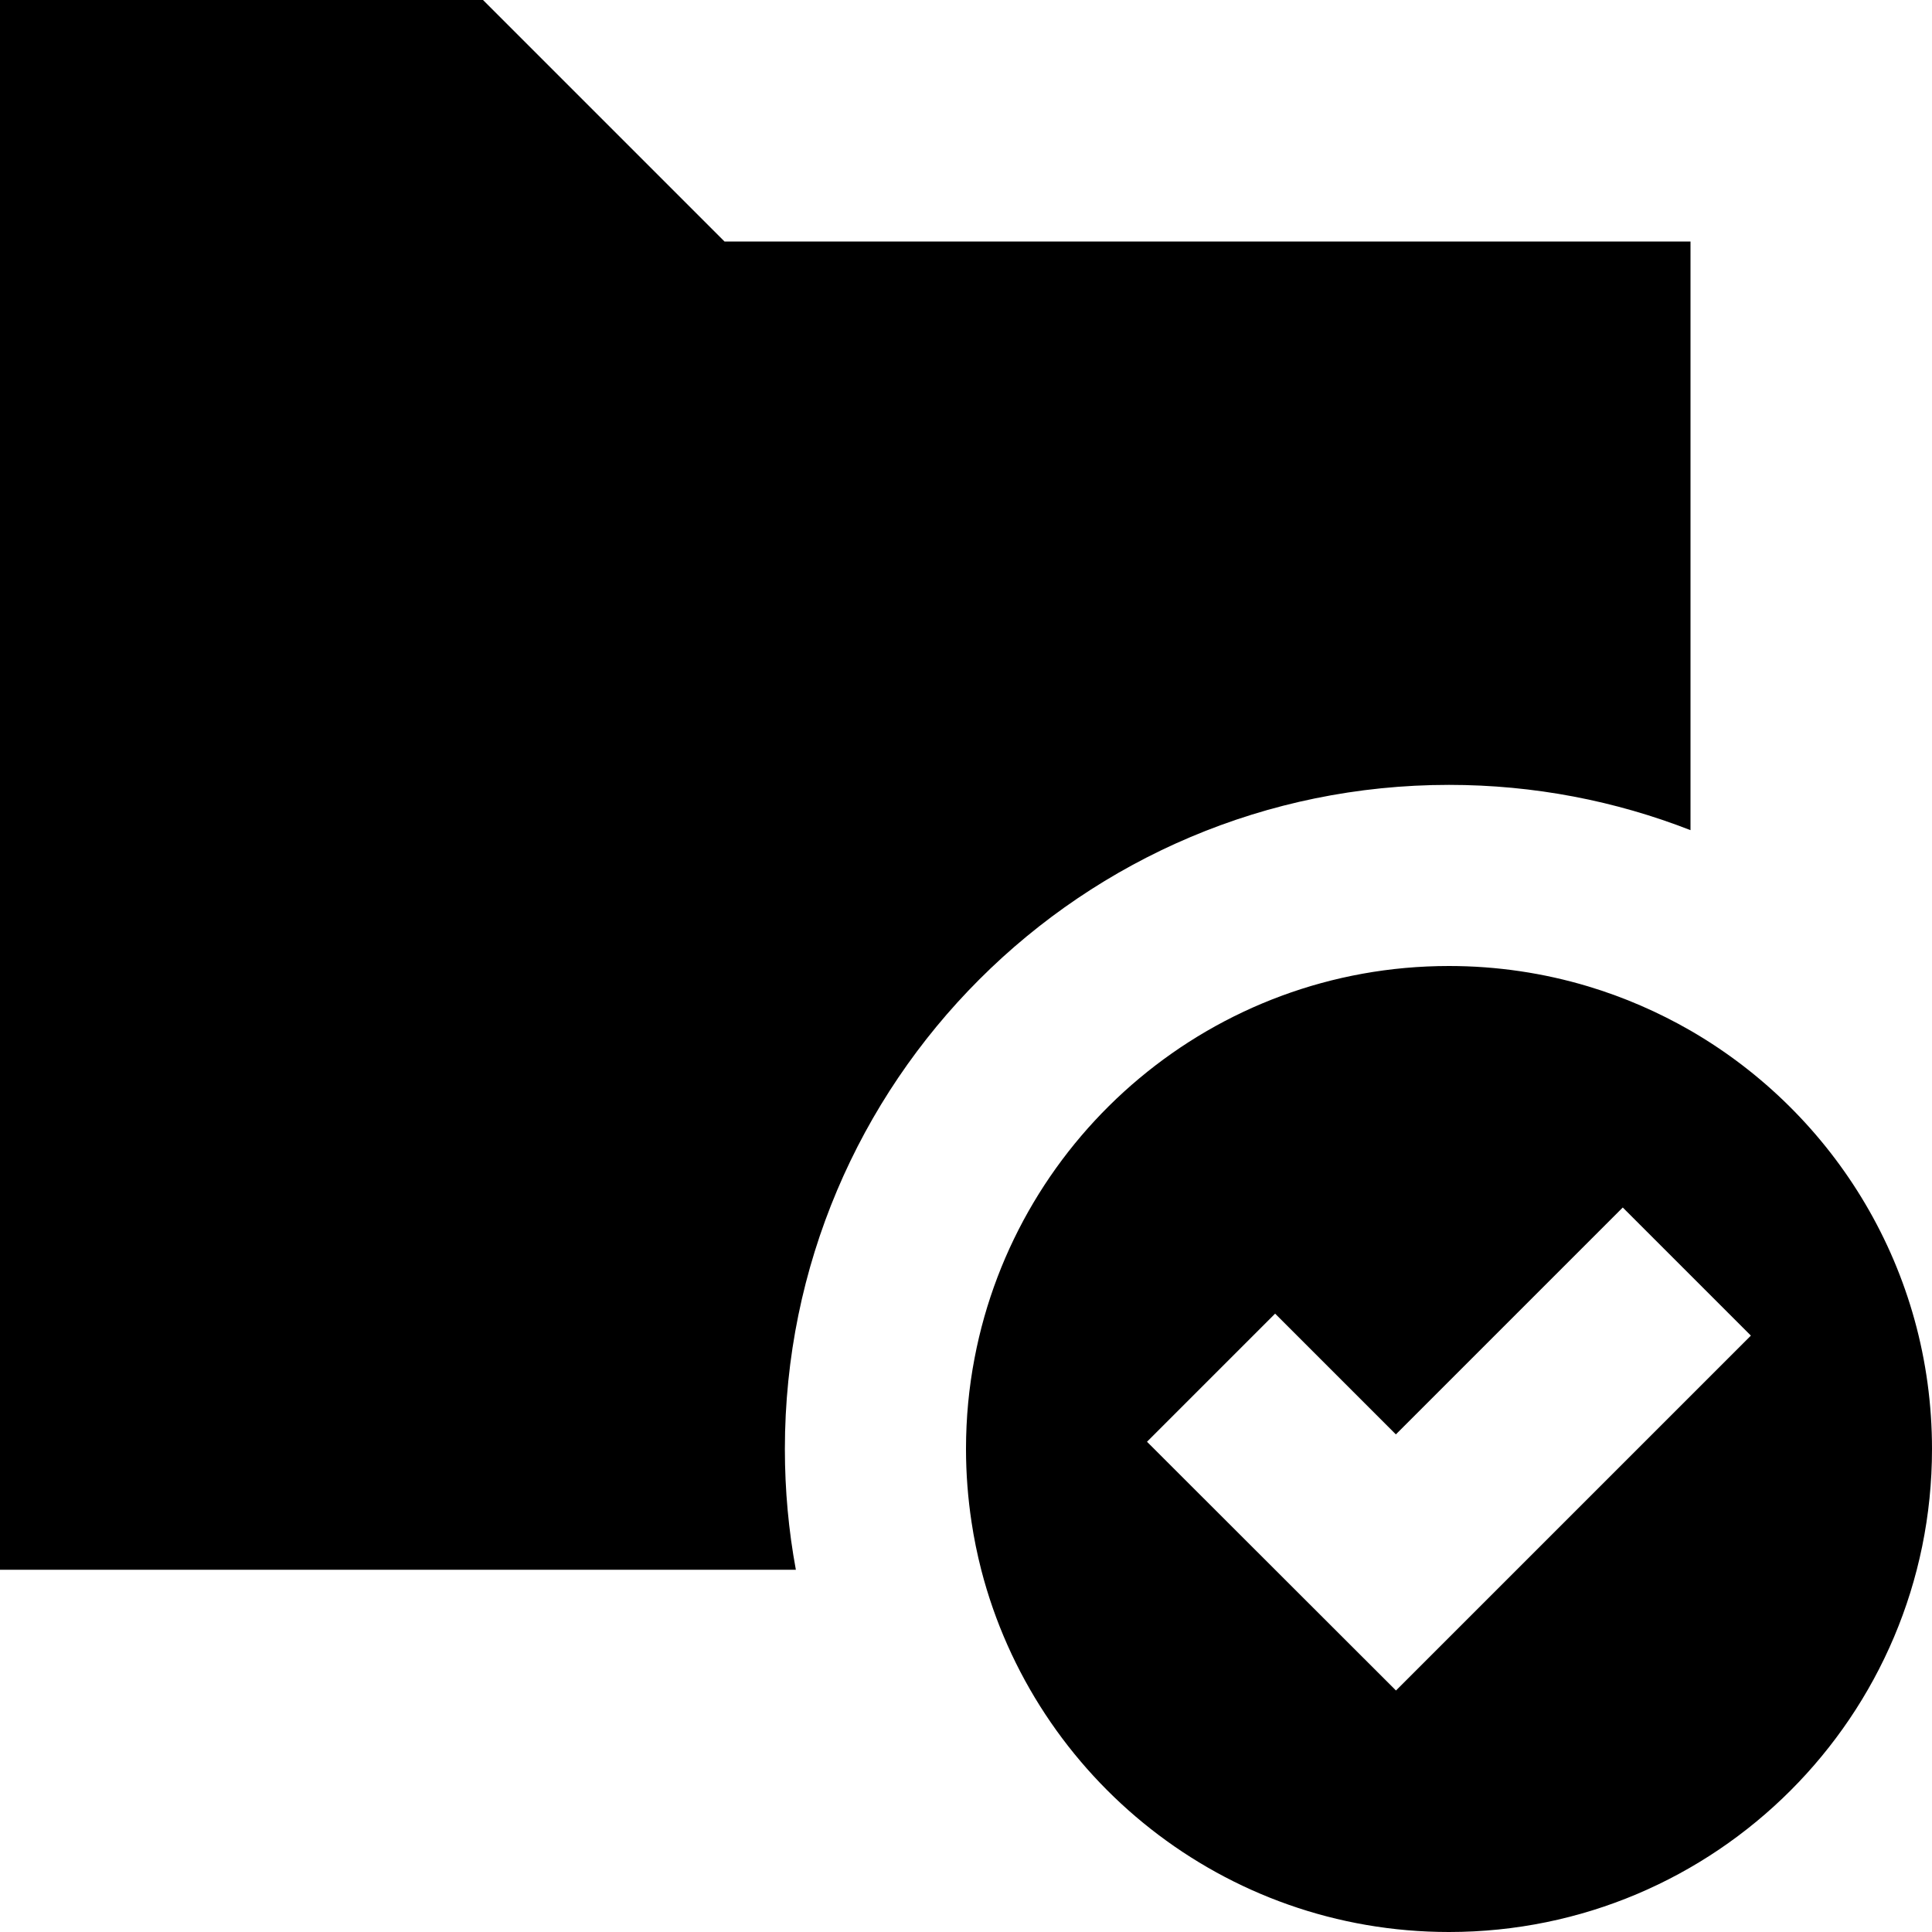 <svg xmlns="http://www.w3.org/2000/svg" fill="none" viewBox="0 0 16 16" id="Confirm-Folder--Streamline-Block-Free">
  <desc>
    Confirm Folder Streamline Icon: https://streamlinehq.com
  </desc>
  <path fill="#000000" d="M0 0h4l2 2h8v4.875C13.38 6.633 12.706 6.5 12 6.5c-3.038 0 -5.5 2.462 -5.5 5.5 0 0.342 0.031 0.676 0.091 1H0V0Z" stroke-width="1"></path>
  <path fill="#000000" fill-rule="evenodd" d="M13.15 8.168c0.3 0.09 0.584 0.214 0.85 0.367 1.196 0.692 2 1.984 2 3.465 0 2.209 -1.791 4 -4 4 -1.864 0 -3.43 -1.275 -3.874 -3 -0.033 -0.129 -0.06 -0.26 -0.08 -0.394C8.016 12.409 8 12.206 8 12c0 -0.257 0.024 -0.509 0.071 -0.753C8.423 9.398 10.048 8 12 8c0.4 0 0.786 0.059 1.15 0.168ZM11.561 14 14.5 11.061 13.439 10l-1.879 1.879 -1 -1 -1.061 1.061L11.561 14Z" clip-rule="evenodd" stroke-width="1"></path>
</svg>